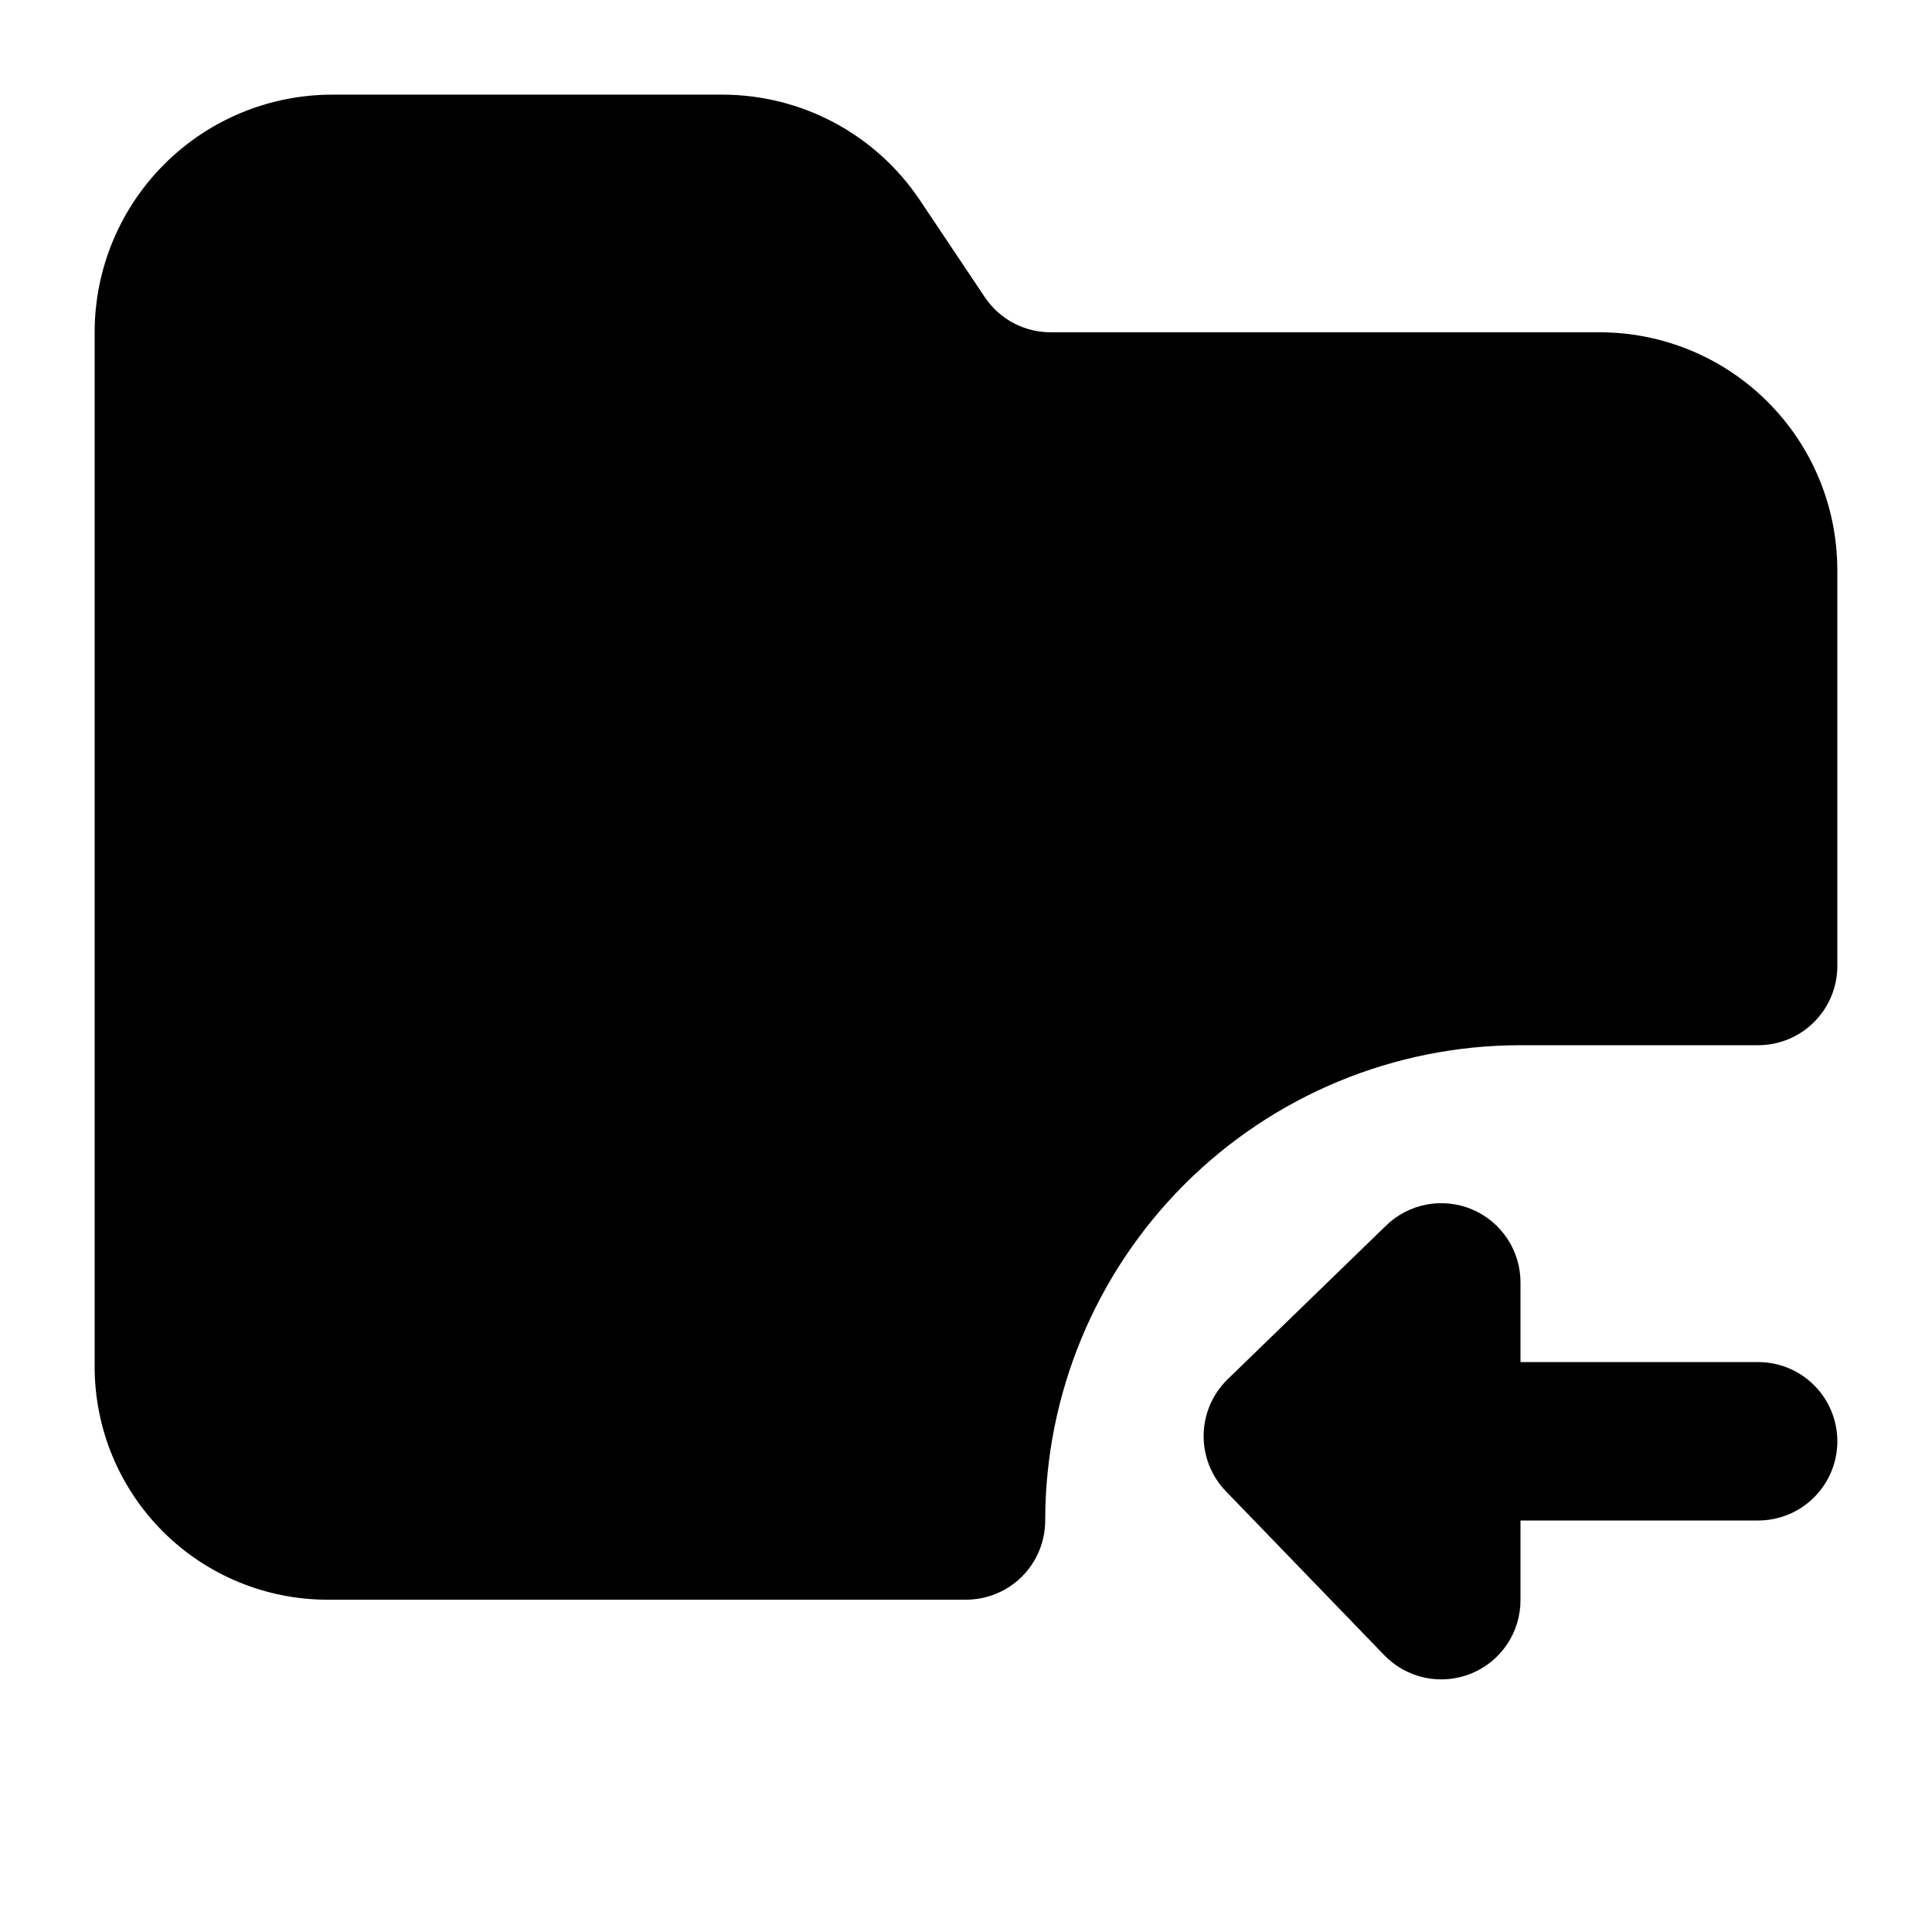 <?xml version="1.0" encoding="UTF-8"?>
<!-- Uploaded to: SVG Find, www.svgrepo.com, Generator: SVG Find Mixer Tools -->
<svg fill="#000000" width="800px" height="800px" version="1.1" viewBox="144 144 512 512" xmlns="http://www.w3.org/2000/svg">
 <g>
  <path d="m609.92 504.96h-62.977v-20.992c0.027-4.141-1.176-8.203-3.457-11.664-2.277-3.461-5.531-6.172-9.348-7.789-3.816-1.613-8.023-2.062-12.098-1.293-4.07 0.773-7.824 2.734-10.781 5.633l-41.984 40.727c-3.957 3.875-6.219 9.156-6.297 14.695-0.09 5.547 2.023 10.906 5.875 14.902l41.984 43.453c2.914 3.019 6.66 5.102 10.766 5.969 4.106 0.871 8.379 0.488 12.262-1.09 3.887-1.582 7.211-4.293 9.543-7.781 2.328-3.488 3.562-7.594 3.535-11.793v-20.992h62.977c5.566 0 10.91-2.207 14.844-6.148 3.938-3.934 6.148-9.273 6.148-14.844 0-5.566-2.211-10.906-6.148-14.844-3.934-3.934-9.277-6.148-14.844-6.148z"/>
  <path d="m630.91 295.04v104.96c0 5.566-2.211 10.906-6.148 14.844-3.934 3.934-9.277 6.148-14.844 6.148h-62.977c-33.402 0-65.438 13.266-89.059 36.891-23.625 23.621-36.891 55.656-36.891 89.059 0 5.57-2.215 10.91-6.148 14.844-3.938 3.938-9.277 6.148-14.844 6.148h-169.2c-16.367 0-32.066-6.5-43.637-18.074-11.574-11.574-18.078-27.273-18.078-43.641v-274.16c0-16.703 6.637-32.723 18.445-44.531s27.828-18.445 44.531-18.445h103.49c10.277 0.02 20.398 2.555 29.473 7.383 9.074 4.832 16.828 11.809 22.586 20.328l17.422 26.027c1.949 2.879 4.574 5.231 7.652 6.844 3.078 1.609 6.508 2.434 9.984 2.394h145.26c16.703 0 32.723 6.633 44.531 18.445 11.812 11.809 18.445 27.828 18.445 44.531z"/>
 </g>
</svg>
